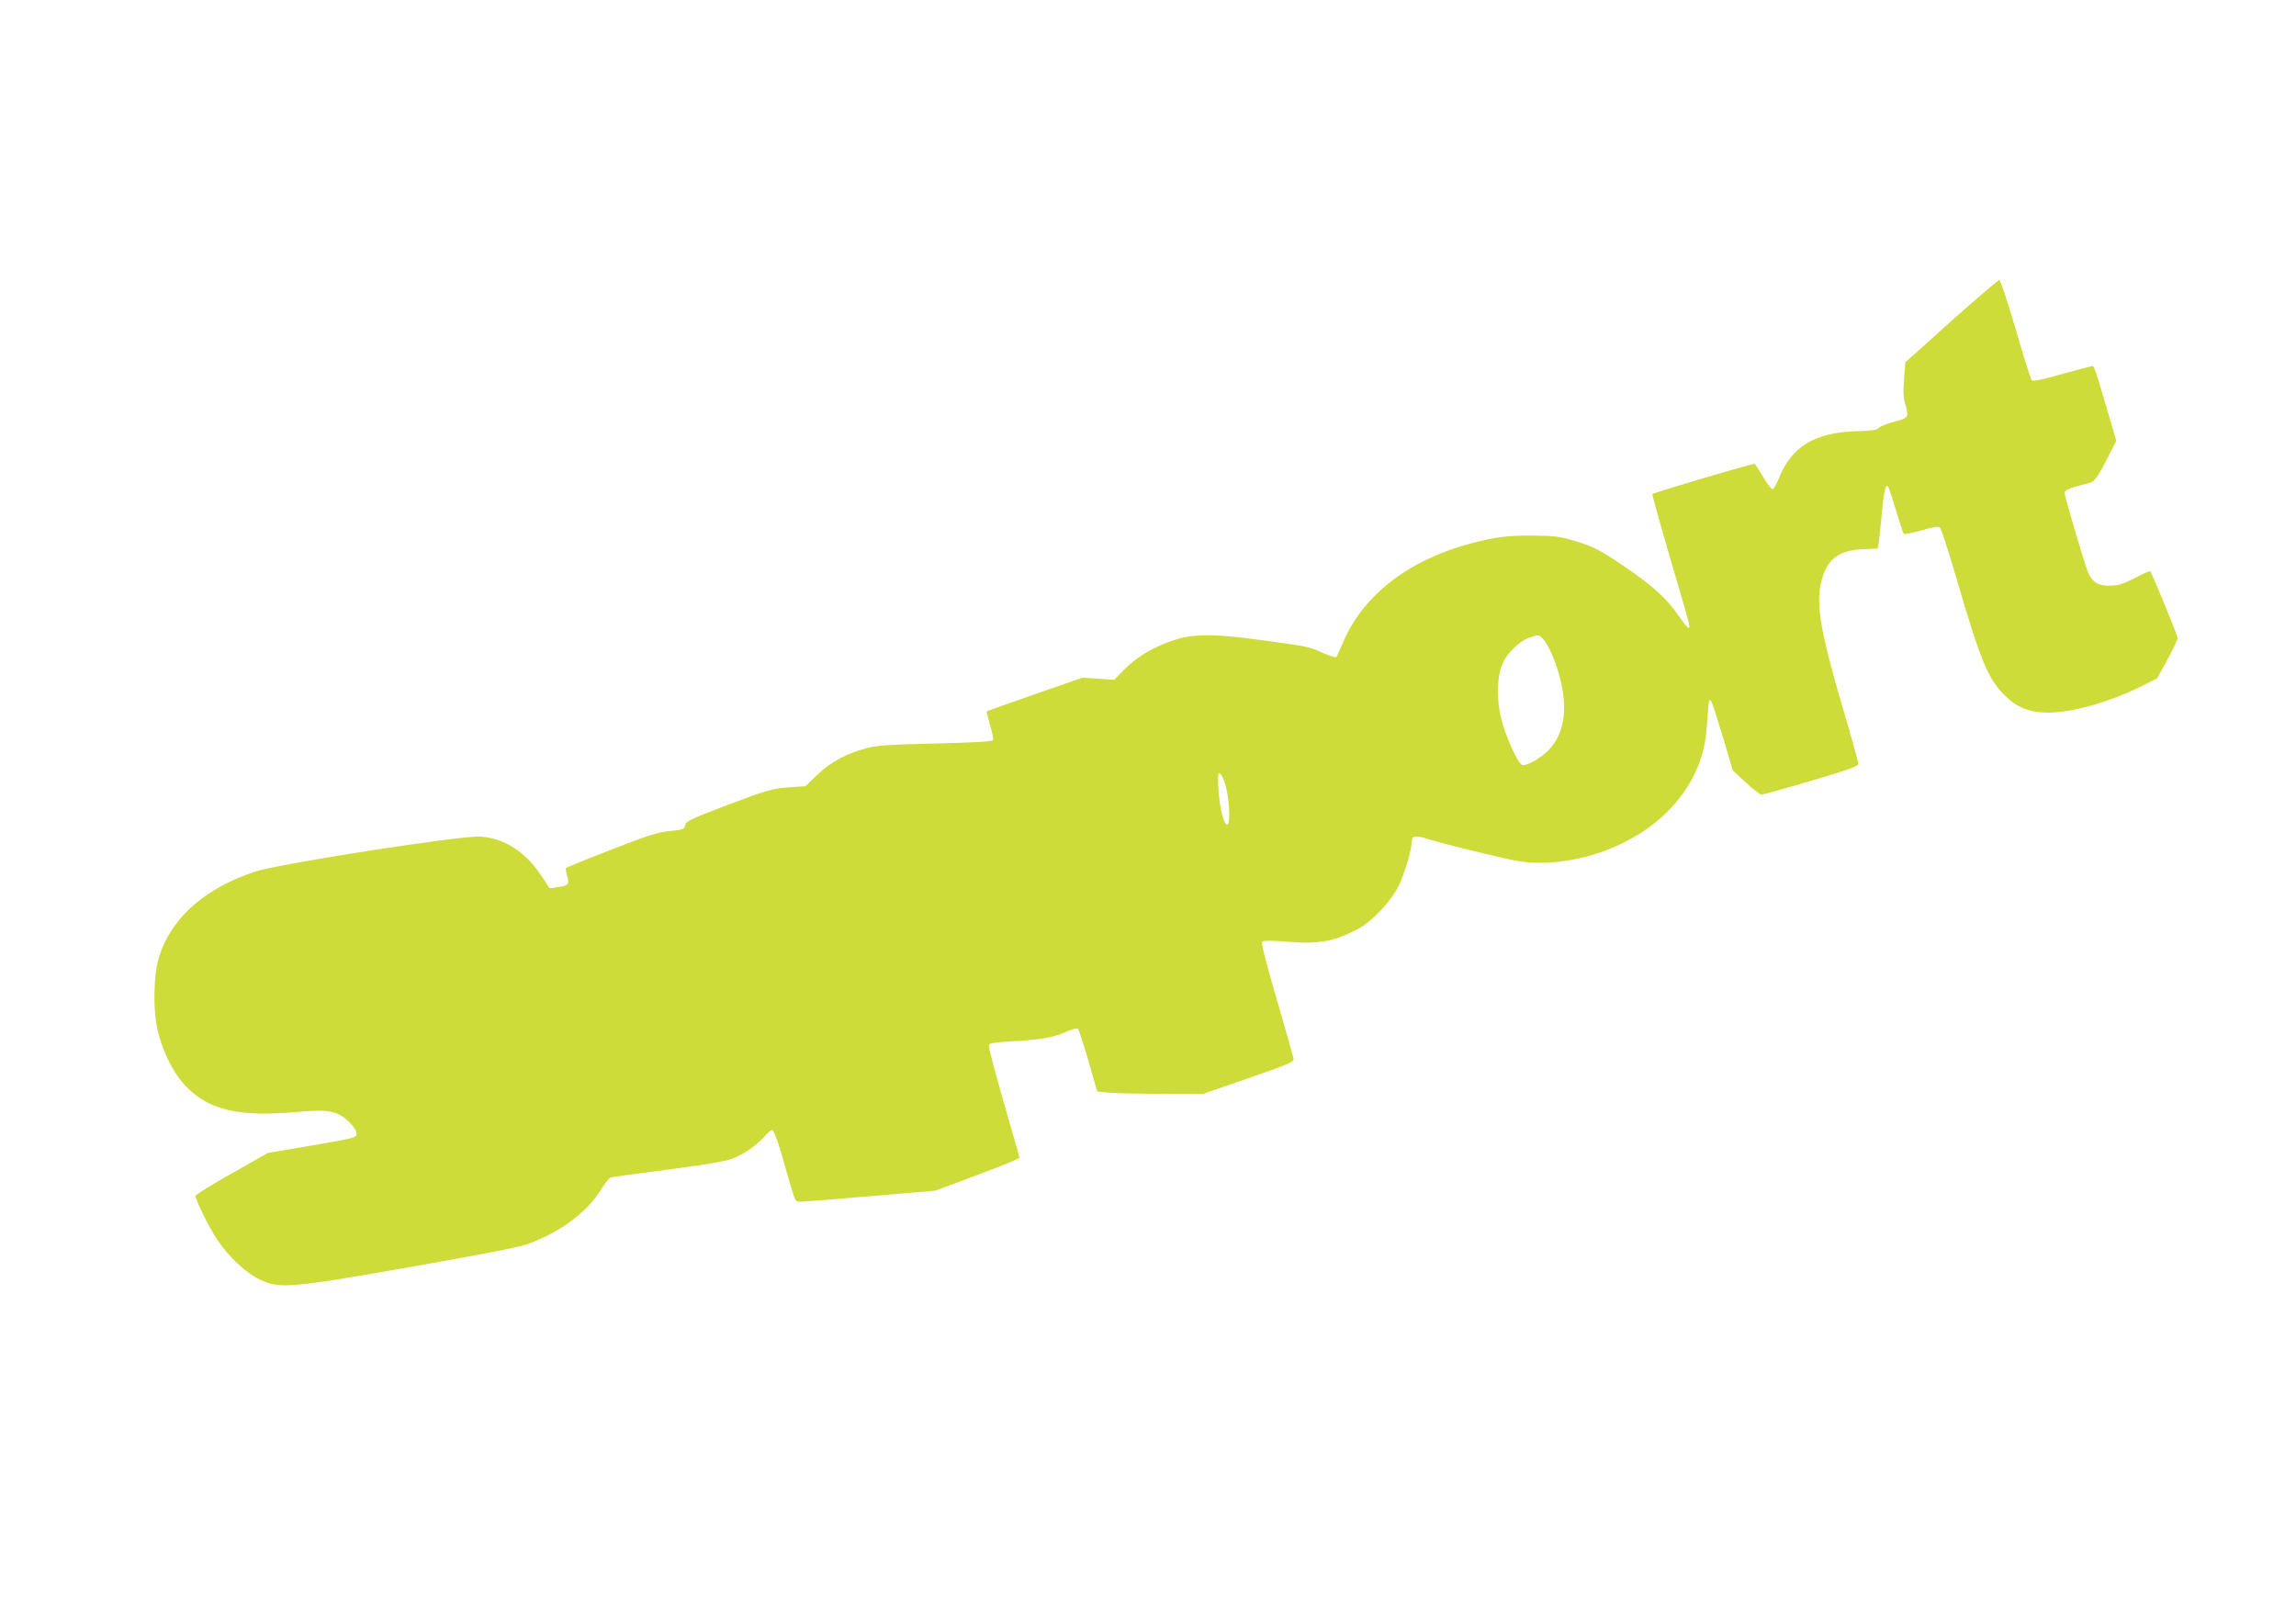 <?xml version="1.0" standalone="no"?>
<!DOCTYPE svg PUBLIC "-//W3C//DTD SVG 20010904//EN"
 "http://www.w3.org/TR/2001/REC-SVG-20010904/DTD/svg10.dtd">
<svg version="1.0" xmlns="http://www.w3.org/2000/svg"
 width="1280pt" height="903pt" viewBox="0 0 1280 903"
 preserveAspectRatio="xMidYMid meet">
<g transform="translate(0,903) scale(0.1,-0.1)"
fill="#cddc39" stroke="none">
<path d="M10878 7240 l-256 -230 -7 -94 c-6 -72 -4 -106 9 -147 19 -66 16 -70
-74 -93 -36 -10 -70 -24 -76 -32 -9 -11 -41 -16 -125 -18 -231 -7 -360 -85
-431 -260 -13 -33 -29 -61 -35 -63 -6 -2 -30 27 -52 66 -23 38 -45 72 -49 75
-7 4 -561 -159 -570 -169 -2 -2 41 -158 96 -347 118 -400 117 -398 105 -398
-5 0 -31 31 -56 69 -64 92 -138 161 -287 263 -151 103 -183 120 -297 154 -76
23 -107 27 -228 28 -140 1 -213 -8 -350 -45 -347 -93 -601 -292 -710 -556 -16
-37 -31 -71 -35 -76 -4 -4 -35 6 -71 21 -82 37 -79 37 -336 72 -329 45 -429
39 -590 -35 -80 -37 -144 -83 -204 -147 l-37 -38 -88 6 -89 6 -265 -92 c-146
-51 -267 -94 -269 -96 -2 -2 7 -35 18 -75 12 -39 20 -77 17 -84 -3 -9 -82 -14
-317 -20 -257 -6 -327 -10 -387 -26 -109 -28 -198 -75 -275 -148 l-67 -64 -98
-7 c-89 -7 -116 -15 -332 -96 -208 -79 -235 -92 -240 -114 -5 -23 -12 -26 -85
-33 -67 -6 -122 -24 -328 -104 -136 -53 -250 -99 -252 -103 -2 -4 1 -23 7 -44
14 -45 7 -54 -53 -62 l-45 -6 -43 65 c-89 137 -208 214 -343 223 -105 7 -1128
-152 -1258 -196 -278 -93 -462 -255 -532 -470 -32 -101 -37 -297 -9 -415 30
-125 91 -245 162 -316 131 -131 295 -167 619 -138 169 16 225 5 287 -57 30
-31 43 -52 41 -67 -3 -20 -19 -24 -249 -63 l-246 -42 -201 -114 c-111 -62
-202 -119 -202 -125 0 -23 77 -180 121 -244 64 -96 160 -186 238 -223 111 -52
163 -48 848 72 386 68 605 110 648 127 183 69 324 174 405 301 22 36 46 67 53
69 7 3 149 22 317 44 207 27 323 46 362 61 64 24 141 78 183 127 15 18 33 33
40 33 7 0 27 -50 50 -127 20 -71 46 -161 58 -200 19 -66 23 -73 47 -73 14 0
189 14 390 31 l365 31 235 88 c129 48 235 91 234 96 -1 5 -41 145 -89 311 -48
166 -85 308 -82 316 4 12 33 16 124 21 157 8 236 22 306 53 34 16 61 22 67 17
4 -5 31 -85 58 -179 l49 -170 59 -6 c33 -4 165 -7 294 -7 l235 -1 255 88 c219
76 255 91 252 107 -2 11 -44 160 -94 332 -60 204 -88 316 -82 322 7 7 54 7
137 0 178 -15 266 1 398 71 79 42 184 154 227 241 32 66 72 201 72 245 0 34
21 38 92 15 35 -12 167 -46 293 -76 201 -49 243 -56 330 -56 259 0 533 109
706 280 141 140 216 303 225 490 3 52 8 106 10 120 5 22 7 23 16 7 5 -10 34
-100 64 -200 l54 -182 72 -67 c40 -37 80 -67 88 -68 8 0 133 34 277 77 212 63
263 81 263 95 0 10 -38 147 -85 305 -127 434 -153 586 -121 713 31 122 97 173
233 178 l81 4 6 31 c2 18 10 91 17 164 12 127 20 165 35 151 3 -4 23 -64 44
-133 21 -69 40 -129 44 -132 3 -3 47 6 98 20 73 21 95 24 104 14 7 -6 49 -138
94 -291 130 -446 173 -549 262 -639 72 -72 142 -100 247 -100 139 1 345 60
521 148 l86 43 57 104 c31 58 57 112 57 121 0 14 -143 363 -153 373 -2 2 -41
-15 -86 -39 -70 -35 -93 -42 -141 -42 -63 0 -89 15 -116 66 -16 32 -134 429
-134 452 0 15 37 30 133 53 33 7 50 30 110 148 l45 88 -18 62 c-81 279 -105
356 -112 356 -5 0 -81 -20 -171 -45 -134 -37 -164 -43 -172 -32 -5 8 -46 136
-89 286 -44 149 -84 271 -90 270 -6 0 -126 -103 -268 -229z m-2277 -1771 c31
-31 77 -137 99 -232 40 -166 19 -296 -63 -385 -46 -49 -127 -95 -152 -86 -23
9 -91 157 -115 254 -28 108 -25 241 7 312 27 59 92 122 146 142 55 19 54 19
78 -5z m-1768 -820 c21 -78 27 -210 10 -216 -19 -7 -44 92 -50 196 -5 77 -3
93 8 89 8 -3 22 -34 32 -69z"/>
</g>
</svg>
